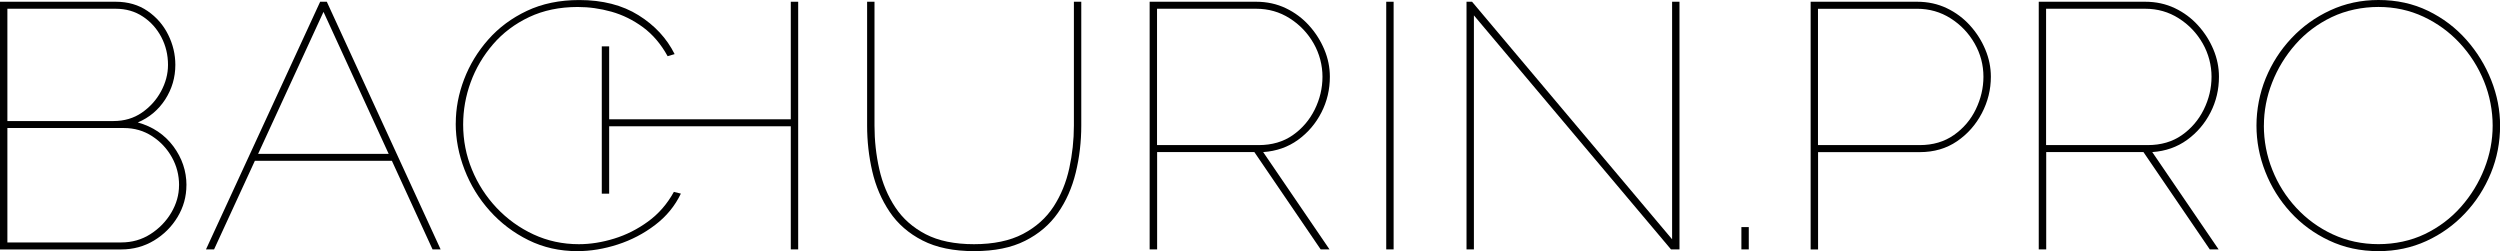 <?xml version="1.0" encoding="UTF-8"?> <svg xmlns="http://www.w3.org/2000/svg" width="219" height="22" viewBox="0 0 219 22" fill="none"> <g clip-path="url(#clip0_487_21496)"> <path d="M16.33 16.225C16.33 17.224 16.072 18.15 15.556 19.007C15.04 19.864 14.351 20.549 13.492 21.07C12.629 21.588 11.674 21.851 10.619 21.851H0V0.153H10.133C11.208 0.153 12.14 0.423 12.926 0.963C13.711 1.502 14.312 2.195 14.732 3.041C15.152 3.887 15.36 4.769 15.36 5.684C15.36 6.785 15.063 7.792 14.474 8.71C13.881 9.626 13.08 10.3 12.071 10.727C13.384 11.095 14.42 11.791 15.187 12.819C15.949 13.848 16.334 14.985 16.334 16.225H16.33ZM0.647 0.766V10.603H9.941C10.888 10.603 11.716 10.358 12.425 9.87C13.134 9.381 13.696 8.762 14.104 8.007C14.512 7.252 14.717 6.479 14.717 5.684C14.717 4.809 14.524 4 14.135 3.256C13.746 2.512 13.211 1.911 12.521 1.455C11.832 0.996 11.038 0.766 10.133 0.766H0.647ZM15.687 16.225C15.687 15.35 15.479 14.533 15.059 13.782C14.639 13.027 14.066 12.411 13.334 11.934C12.602 11.456 11.774 11.215 10.85 11.215H0.647V21.238H10.619C11.566 21.238 12.421 20.994 13.184 20.505C13.946 20.017 14.555 19.39 15.005 18.628C15.456 17.866 15.683 17.064 15.683 16.229L15.687 16.225Z" fill="black"></path> <path d="M28.046 0.153H28.628L38.599 21.847H37.891L34.328 14.085H22.327L18.753 21.847H18.044L28.046 0.153ZM34.047 13.476L28.339 1.039L22.612 13.476H34.051H34.047Z" fill="black"></path> <path d="M39.925 10.818C39.925 9.512 40.167 8.225 40.653 6.953C41.138 5.68 41.843 4.517 42.767 3.471C43.691 2.421 44.82 1.582 46.157 0.951C47.489 0.321 49.018 0.003 50.74 0.003C52.785 0.003 54.518 0.448 55.935 1.334C57.357 2.22 58.408 3.358 59.097 4.74L58.485 4.922C57.904 3.865 57.183 3.019 56.324 2.384C55.462 1.754 54.545 1.301 53.563 1.024C52.585 0.751 51.599 0.612 50.609 0.612C49.018 0.612 47.597 0.908 46.349 1.498C45.101 2.089 44.046 2.884 43.187 3.883C42.328 4.882 41.677 5.987 41.234 7.197C40.791 8.407 40.572 9.647 40.572 10.909C40.572 12.294 40.83 13.614 41.346 14.864C41.862 16.119 42.582 17.231 43.507 18.212C44.431 19.189 45.509 19.965 46.734 20.534C47.959 21.103 49.284 21.391 50.705 21.391C51.718 21.391 52.75 21.227 53.802 20.902C54.857 20.578 55.847 20.078 56.771 19.404C57.696 18.733 58.45 17.865 59.032 16.808L59.644 16.961C59.128 18.04 58.373 18.959 57.384 19.71C56.394 20.465 55.3 21.034 54.106 21.42C52.912 21.806 51.733 22 50.57 22C49.022 22 47.597 21.679 46.295 21.037C44.993 20.395 43.865 19.539 42.906 18.47C41.947 17.402 41.211 16.199 40.695 14.864C40.179 13.53 39.921 12.181 39.921 10.818H39.925Z" fill="black"></path> <path d="M69.921 0.153V21.847H69.273V11.062H53.363V16.965H52.716V4.062H53.363V10.45H69.273V0.153H69.921Z" fill="black"></path> <path d="M85.349 22C83.543 22 82.029 21.69 80.816 21.067C79.599 20.447 78.636 19.605 77.927 18.547C77.218 17.49 76.71 16.305 76.41 15.004C76.109 13.702 75.959 12.367 75.959 11V0.153H76.606V11C76.606 12.306 76.745 13.578 77.026 14.821C77.307 16.064 77.773 17.18 78.432 18.168C79.086 19.156 79.976 19.94 81.093 20.52C82.21 21.1 83.624 21.391 85.322 21.391C87.02 21.391 88.472 21.092 89.616 20.491C90.756 19.889 91.65 19.091 92.297 18.092C92.944 17.093 93.399 15.977 93.668 14.745C93.938 13.512 94.073 12.265 94.073 11V0.153H94.72V11C94.72 12.426 94.558 13.8 94.234 15.124C93.911 16.447 93.391 17.625 92.671 18.653C91.95 19.681 90.991 20.498 89.797 21.096C88.603 21.698 87.124 21.997 85.361 21.997L85.349 22Z" fill="black"></path> <path d="M100.709 21.847V0.153H110.037C110.985 0.153 111.851 0.343 112.637 0.718C113.423 1.094 114.101 1.601 114.671 2.232C115.241 2.862 115.687 3.566 116.011 4.339C116.335 5.112 116.496 5.907 116.496 6.723C116.496 7.843 116.25 8.889 115.753 9.855C115.26 10.822 114.574 11.624 113.704 12.254C112.833 12.885 111.817 13.242 110.654 13.323L116.465 21.847H115.691L109.883 13.323H101.364V21.847H100.717H100.709ZM101.356 12.71H110.265C111.428 12.71 112.421 12.418 113.249 11.839C114.078 11.259 114.717 10.508 115.171 9.593C115.622 8.678 115.849 7.719 115.849 6.72C115.849 5.721 115.591 4.707 115.075 3.803C114.559 2.899 113.858 2.162 112.976 1.604C112.094 1.043 111.116 0.766 110.037 0.766H101.356V12.71Z" fill="black"></path> <path d="M121.434 21.847V0.153H122.081V21.847H121.434Z" fill="black"></path> <path d="M129.114 1.346V21.847H128.467V0.153H128.952L146.476 20.961V0.153H147.123V21.847H146.38L129.114 1.346Z" fill="black"></path> <path d="M152.546 21.847V19.893H153.193V21.847H152.546Z" fill="black"></path> <path d="M158.612 21.847V0.153H167.941C168.888 0.153 169.755 0.343 170.54 0.718C171.326 1.094 172.004 1.601 172.574 2.232C173.144 2.862 173.591 3.566 173.914 4.339C174.238 5.112 174.4 5.907 174.4 6.723C174.4 7.843 174.138 8.907 173.61 9.917C173.082 10.927 172.354 11.748 171.43 12.378C170.506 13.009 169.42 13.326 168.172 13.326H159.263V21.851H158.616L158.612 21.847ZM159.259 12.71H168.168C169.331 12.71 170.329 12.415 171.168 11.824C172.008 11.233 172.647 10.479 173.086 9.564C173.525 8.649 173.749 7.701 173.749 6.723C173.749 5.684 173.491 4.711 172.975 3.807C172.458 2.902 171.757 2.166 170.875 1.608C169.993 1.047 169.015 0.769 167.937 0.769H159.255V12.71H159.259Z" fill="black"></path> <path d="M178.594 21.847V0.153H187.922C188.87 0.153 189.736 0.343 190.522 0.718C191.308 1.094 191.985 1.601 192.555 2.232C193.125 2.862 193.572 3.566 193.896 4.339C194.219 5.112 194.381 5.907 194.381 6.723C194.381 7.843 194.135 8.889 193.638 9.855C193.145 10.822 192.459 11.624 191.589 12.254C190.718 12.885 189.701 13.242 188.538 13.323L194.35 21.847H193.576L187.768 13.323H179.248V21.847H178.605H178.594ZM179.237 12.71H188.145C189.309 12.71 190.302 12.418 191.13 11.839C191.958 11.259 192.598 10.508 193.052 9.593C193.503 8.678 193.73 7.719 193.73 6.72C193.73 5.721 193.472 4.707 192.956 3.803C192.44 2.899 191.739 2.162 190.857 1.604C189.975 1.043 188.997 0.766 187.918 0.766H179.237V12.71Z" fill="black"></path> <path d="M208.351 22C206.78 22 205.339 21.69 204.026 21.067C202.712 20.447 201.584 19.616 200.637 18.576C199.689 17.537 198.957 16.36 198.441 15.047C197.925 13.735 197.667 12.386 197.667 11C197.667 9.615 197.937 8.174 198.476 6.858C199.015 5.546 199.766 4.372 200.737 3.343C201.703 2.315 202.84 1.499 204.141 0.901C205.443 0.299 206.845 0 208.355 0C209.946 0 211.394 0.317 212.696 0.948C213.997 1.579 215.114 2.425 216.054 3.486C216.99 4.543 217.718 5.728 218.234 7.029C218.75 8.335 219.008 9.658 219.008 11C219.008 12.466 218.739 13.858 218.199 15.171C217.66 16.484 216.909 17.658 215.938 18.686C214.972 19.714 213.839 20.523 212.549 21.114C211.259 21.705 209.861 22 208.355 22H208.351ZM198.314 11C198.314 12.345 198.561 13.64 199.057 14.879C199.55 16.123 200.251 17.231 201.156 18.208C202.062 19.185 203.125 19.962 204.353 20.531C205.578 21.099 206.914 21.387 208.355 21.387C209.795 21.387 211.193 21.092 212.422 20.502C213.647 19.911 214.702 19.116 215.584 18.117C216.466 17.118 217.148 16.002 217.633 14.77C218.118 13.538 218.357 12.28 218.357 10.996C218.357 9.713 218.103 8.357 217.598 7.117C217.094 5.874 216.389 4.765 215.484 3.788C214.579 2.811 213.52 2.038 212.303 1.466C211.086 0.897 209.768 0.609 208.351 0.609C206.934 0.609 205.505 0.904 204.268 1.495C203.032 2.086 201.969 2.88 201.091 3.879C200.209 4.878 199.523 5.994 199.042 7.226C198.557 8.459 198.318 9.717 198.318 11H198.314Z" fill="black"></path> </g> <defs> <clipPath id="clip0_487_21496"> <rect width="219" height="22" fill="white"></rect> </clipPath> </defs> </svg> 